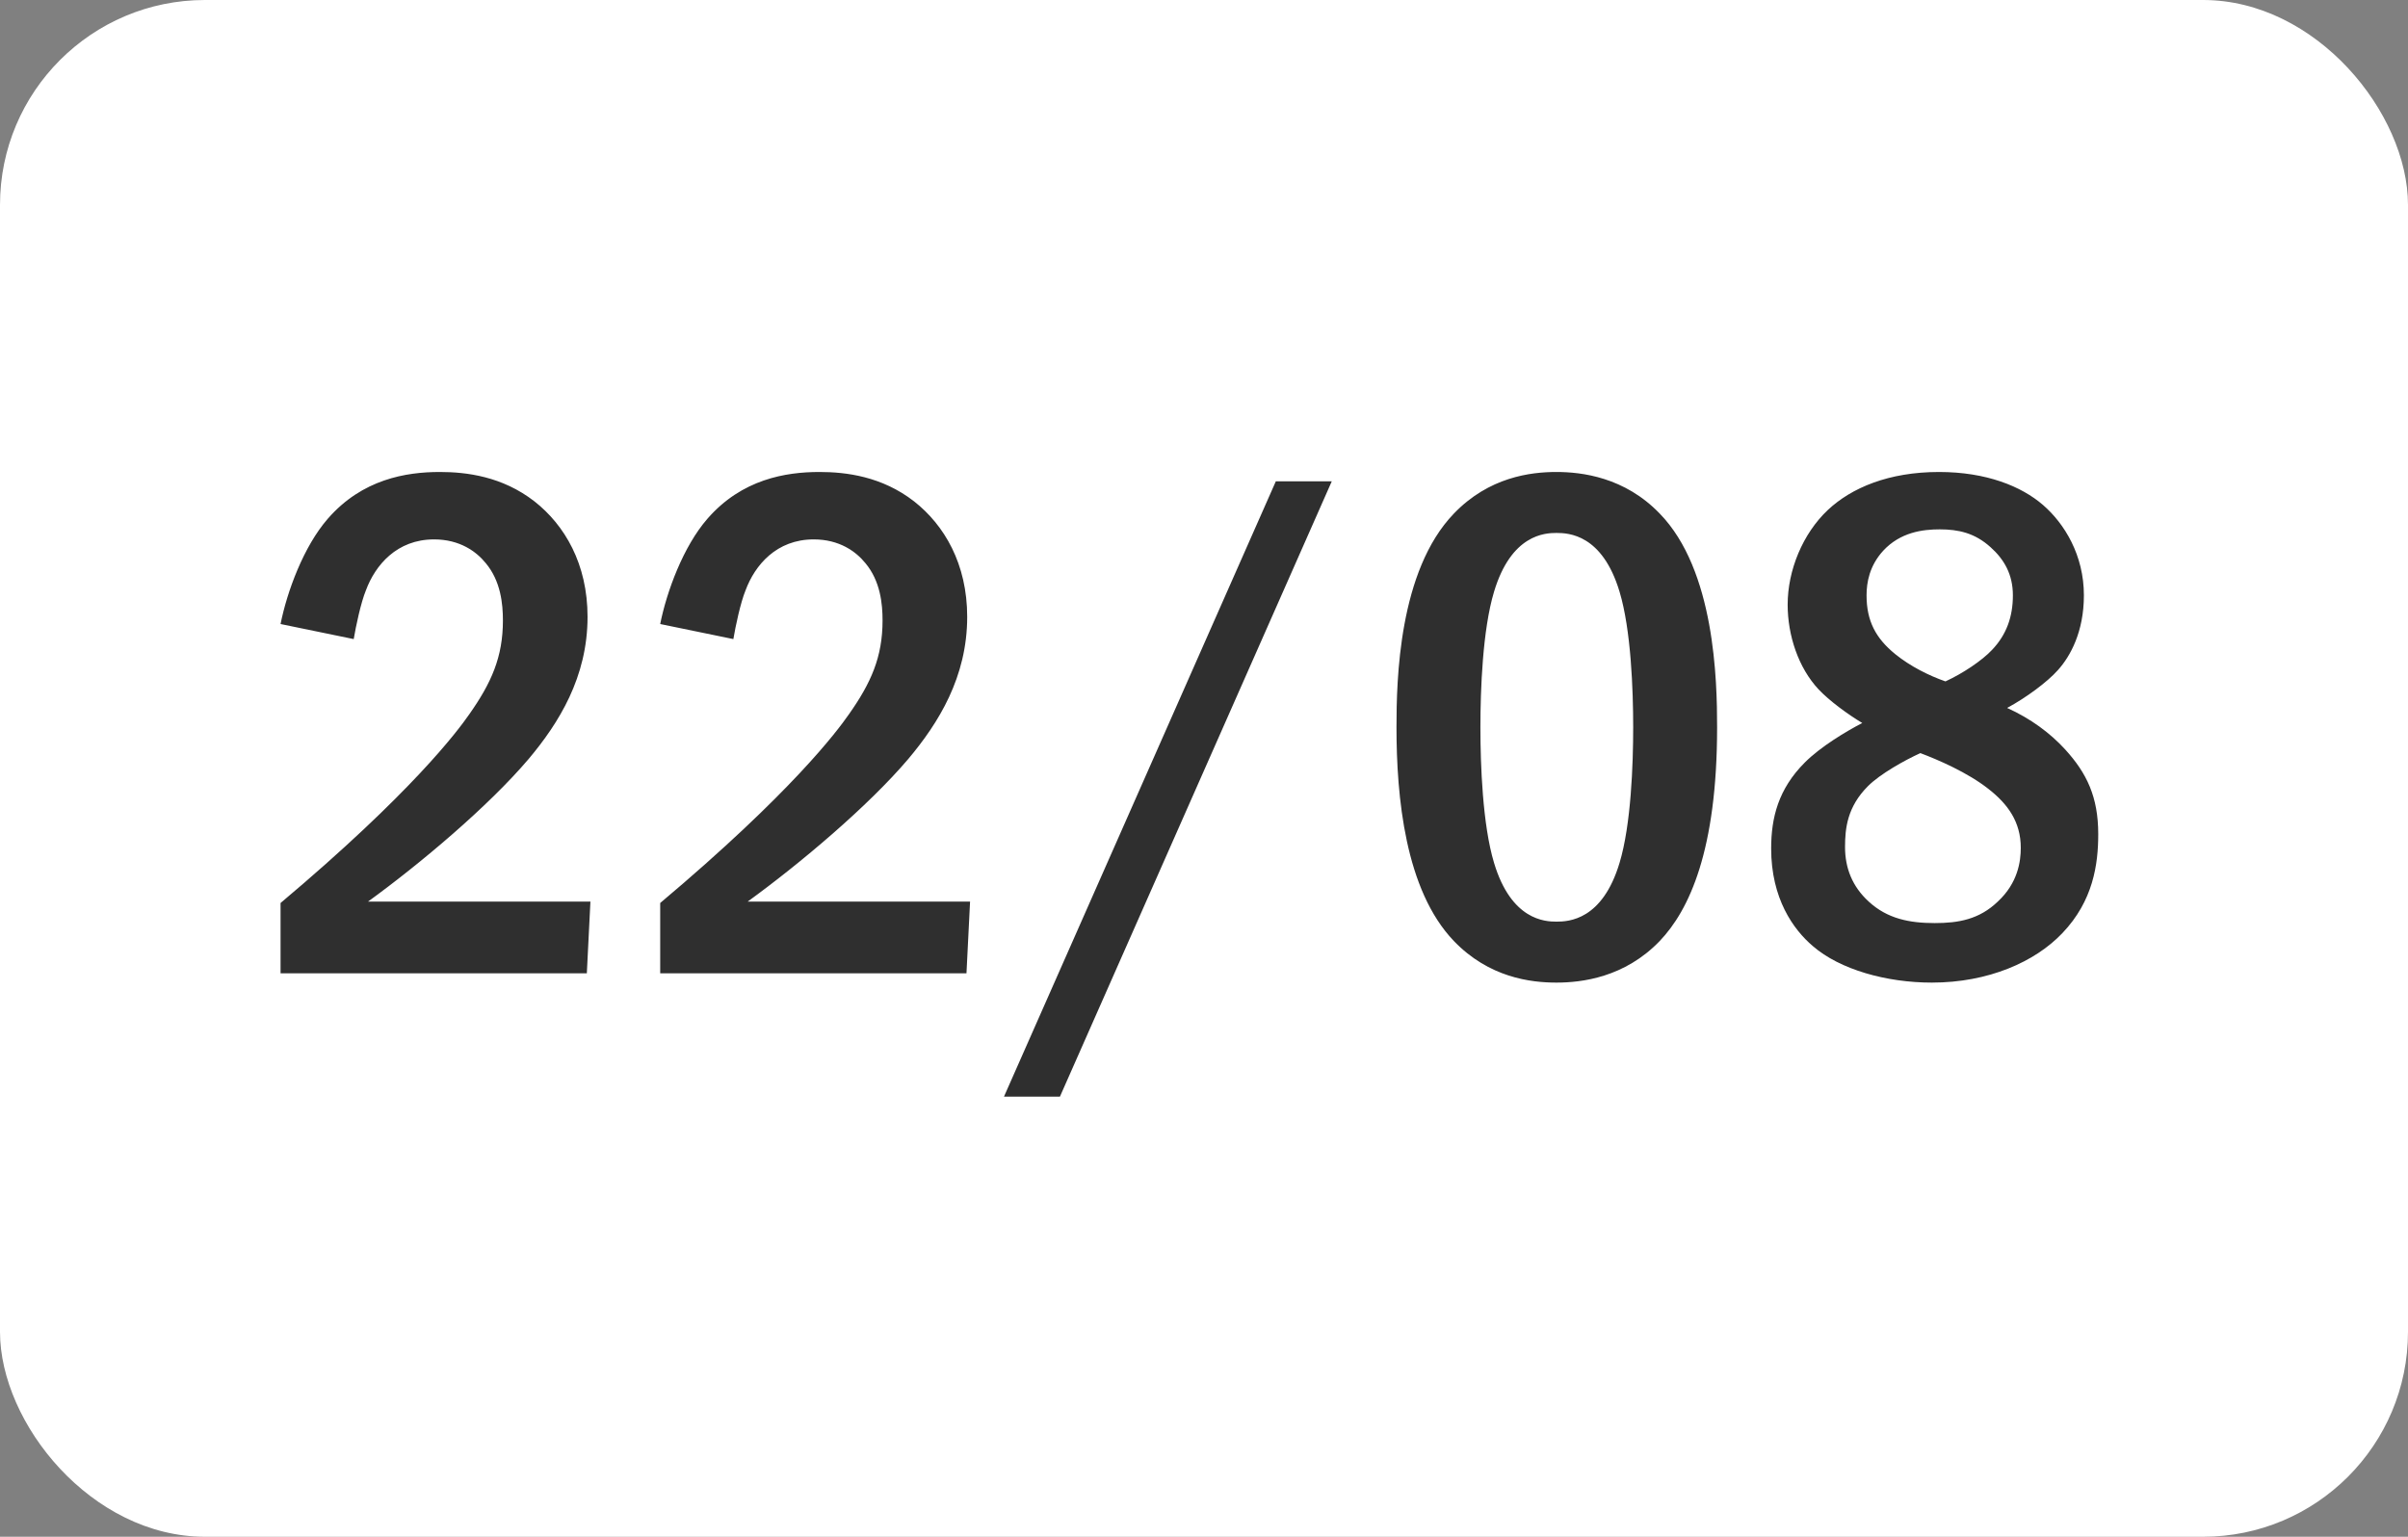 <?xml version="1.0" encoding="UTF-8"?> <svg xmlns="http://www.w3.org/2000/svg" width="47" height="30" viewBox="0 0 47 30" fill="none"><rect x="0" y="0" width="47" height="30" fill="#808080" stroke="none"/><rect width="47" height="30" rx="4" fill="white"></rect><path d="M6.904 12.476L5.476 12.182C5.602 11.552 5.924 10.67 6.4 10.124C7.072 9.354 7.926 9.214 8.584 9.214C9.102 9.214 9.802 9.298 10.432 9.788C11.02 10.25 11.468 11.006 11.468 12.042C11.468 13.218 10.908 14.114 10.32 14.814C9.536 15.738 8.206 16.858 7.184 17.6H11.524L11.454 19H5.476V17.628C8.038 15.472 8.934 14.268 9.158 13.946C9.592 13.33 9.816 12.826 9.816 12.112C9.816 11.79 9.774 11.342 9.48 10.992C9.298 10.768 8.976 10.53 8.472 10.53C7.744 10.53 7.324 11.034 7.142 11.524C7.044 11.762 6.946 12.224 6.904 12.476ZM14.314 12.476L12.886 12.182C13.012 11.552 13.334 10.67 13.81 10.124C14.482 9.354 15.336 9.214 15.994 9.214C16.512 9.214 17.212 9.298 17.842 9.788C18.43 10.25 18.878 11.006 18.878 12.042C18.878 13.218 18.318 14.114 17.73 14.814C16.946 15.738 15.616 16.858 14.594 17.6H18.934L18.864 19H12.886V17.628C15.448 15.472 16.344 14.268 16.568 13.946C17.002 13.33 17.226 12.826 17.226 12.112C17.226 11.79 17.184 11.342 16.89 10.992C16.708 10.768 16.386 10.53 15.882 10.53C15.154 10.53 14.734 11.034 14.552 11.524C14.454 11.762 14.356 12.224 14.314 12.476ZM24.902 9.396H25.994L20.688 21.408H19.596L24.902 9.396ZM30.379 9.214C30.869 9.214 31.709 9.312 32.395 10.026C33.473 11.132 33.515 13.288 33.515 14.198C33.515 16.606 32.969 17.768 32.395 18.37C31.709 19.084 30.869 19.182 30.379 19.182C29.875 19.182 29.063 19.084 28.377 18.37C27.425 17.376 27.257 15.556 27.257 14.198C27.257 13.274 27.299 11.146 28.377 10.026C29.063 9.312 29.875 9.214 30.379 9.214ZM30.379 10.404C30.155 10.404 29.497 10.432 29.161 11.552C28.937 12.294 28.895 13.47 28.895 14.198C28.895 14.926 28.937 16.102 29.161 16.844C29.497 17.964 30.155 17.992 30.379 17.992C30.617 17.992 31.275 17.964 31.611 16.844C31.835 16.102 31.877 14.926 31.877 14.198C31.877 13.47 31.835 12.294 31.611 11.552C31.275 10.432 30.617 10.404 30.379 10.404ZM39.176 13.82C39.638 14.03 40.016 14.31 40.31 14.632C40.73 15.094 40.954 15.556 40.954 16.284C40.954 16.872 40.856 17.586 40.254 18.216C39.722 18.776 38.812 19.182 37.706 19.182C36.824 19.182 35.914 18.93 35.382 18.468C35.004 18.146 34.57 17.544 34.57 16.564C34.57 15.962 34.71 15.402 35.228 14.884C35.536 14.576 36.026 14.282 36.348 14.114C36.068 13.946 35.704 13.68 35.494 13.456C35.102 13.036 34.892 12.406 34.892 11.804C34.892 11.132 35.186 10.418 35.676 9.956C36.138 9.522 36.866 9.214 37.846 9.214C38.77 9.214 39.456 9.494 39.876 9.858C40.296 10.222 40.674 10.838 40.674 11.622C40.674 12.336 40.408 12.812 40.17 13.078C39.96 13.316 39.54 13.624 39.176 13.82ZM37.972 13.302C38.308 13.148 38.686 12.896 38.882 12.686C39.162 12.392 39.288 12.042 39.288 11.622C39.288 11.216 39.12 10.922 38.854 10.684C38.546 10.404 38.224 10.334 37.86 10.334C37.524 10.334 37.09 10.39 36.754 10.754C36.488 11.048 36.432 11.37 36.432 11.622C36.432 12.126 36.614 12.462 36.992 12.77C37.286 13.008 37.65 13.19 37.972 13.302ZM37.482 14.702C37.174 14.842 36.698 15.108 36.46 15.346C36.054 15.752 36.012 16.172 36.012 16.536C36.012 16.942 36.152 17.306 36.474 17.6C36.838 17.936 37.272 18.02 37.762 18.02C38.224 18.02 38.63 17.95 38.994 17.6C39.386 17.236 39.442 16.816 39.442 16.55C39.442 16.046 39.19 15.696 38.812 15.402C38.406 15.08 37.818 14.828 37.482 14.702Z" fill="#2F2F2F"></path></svg> 
